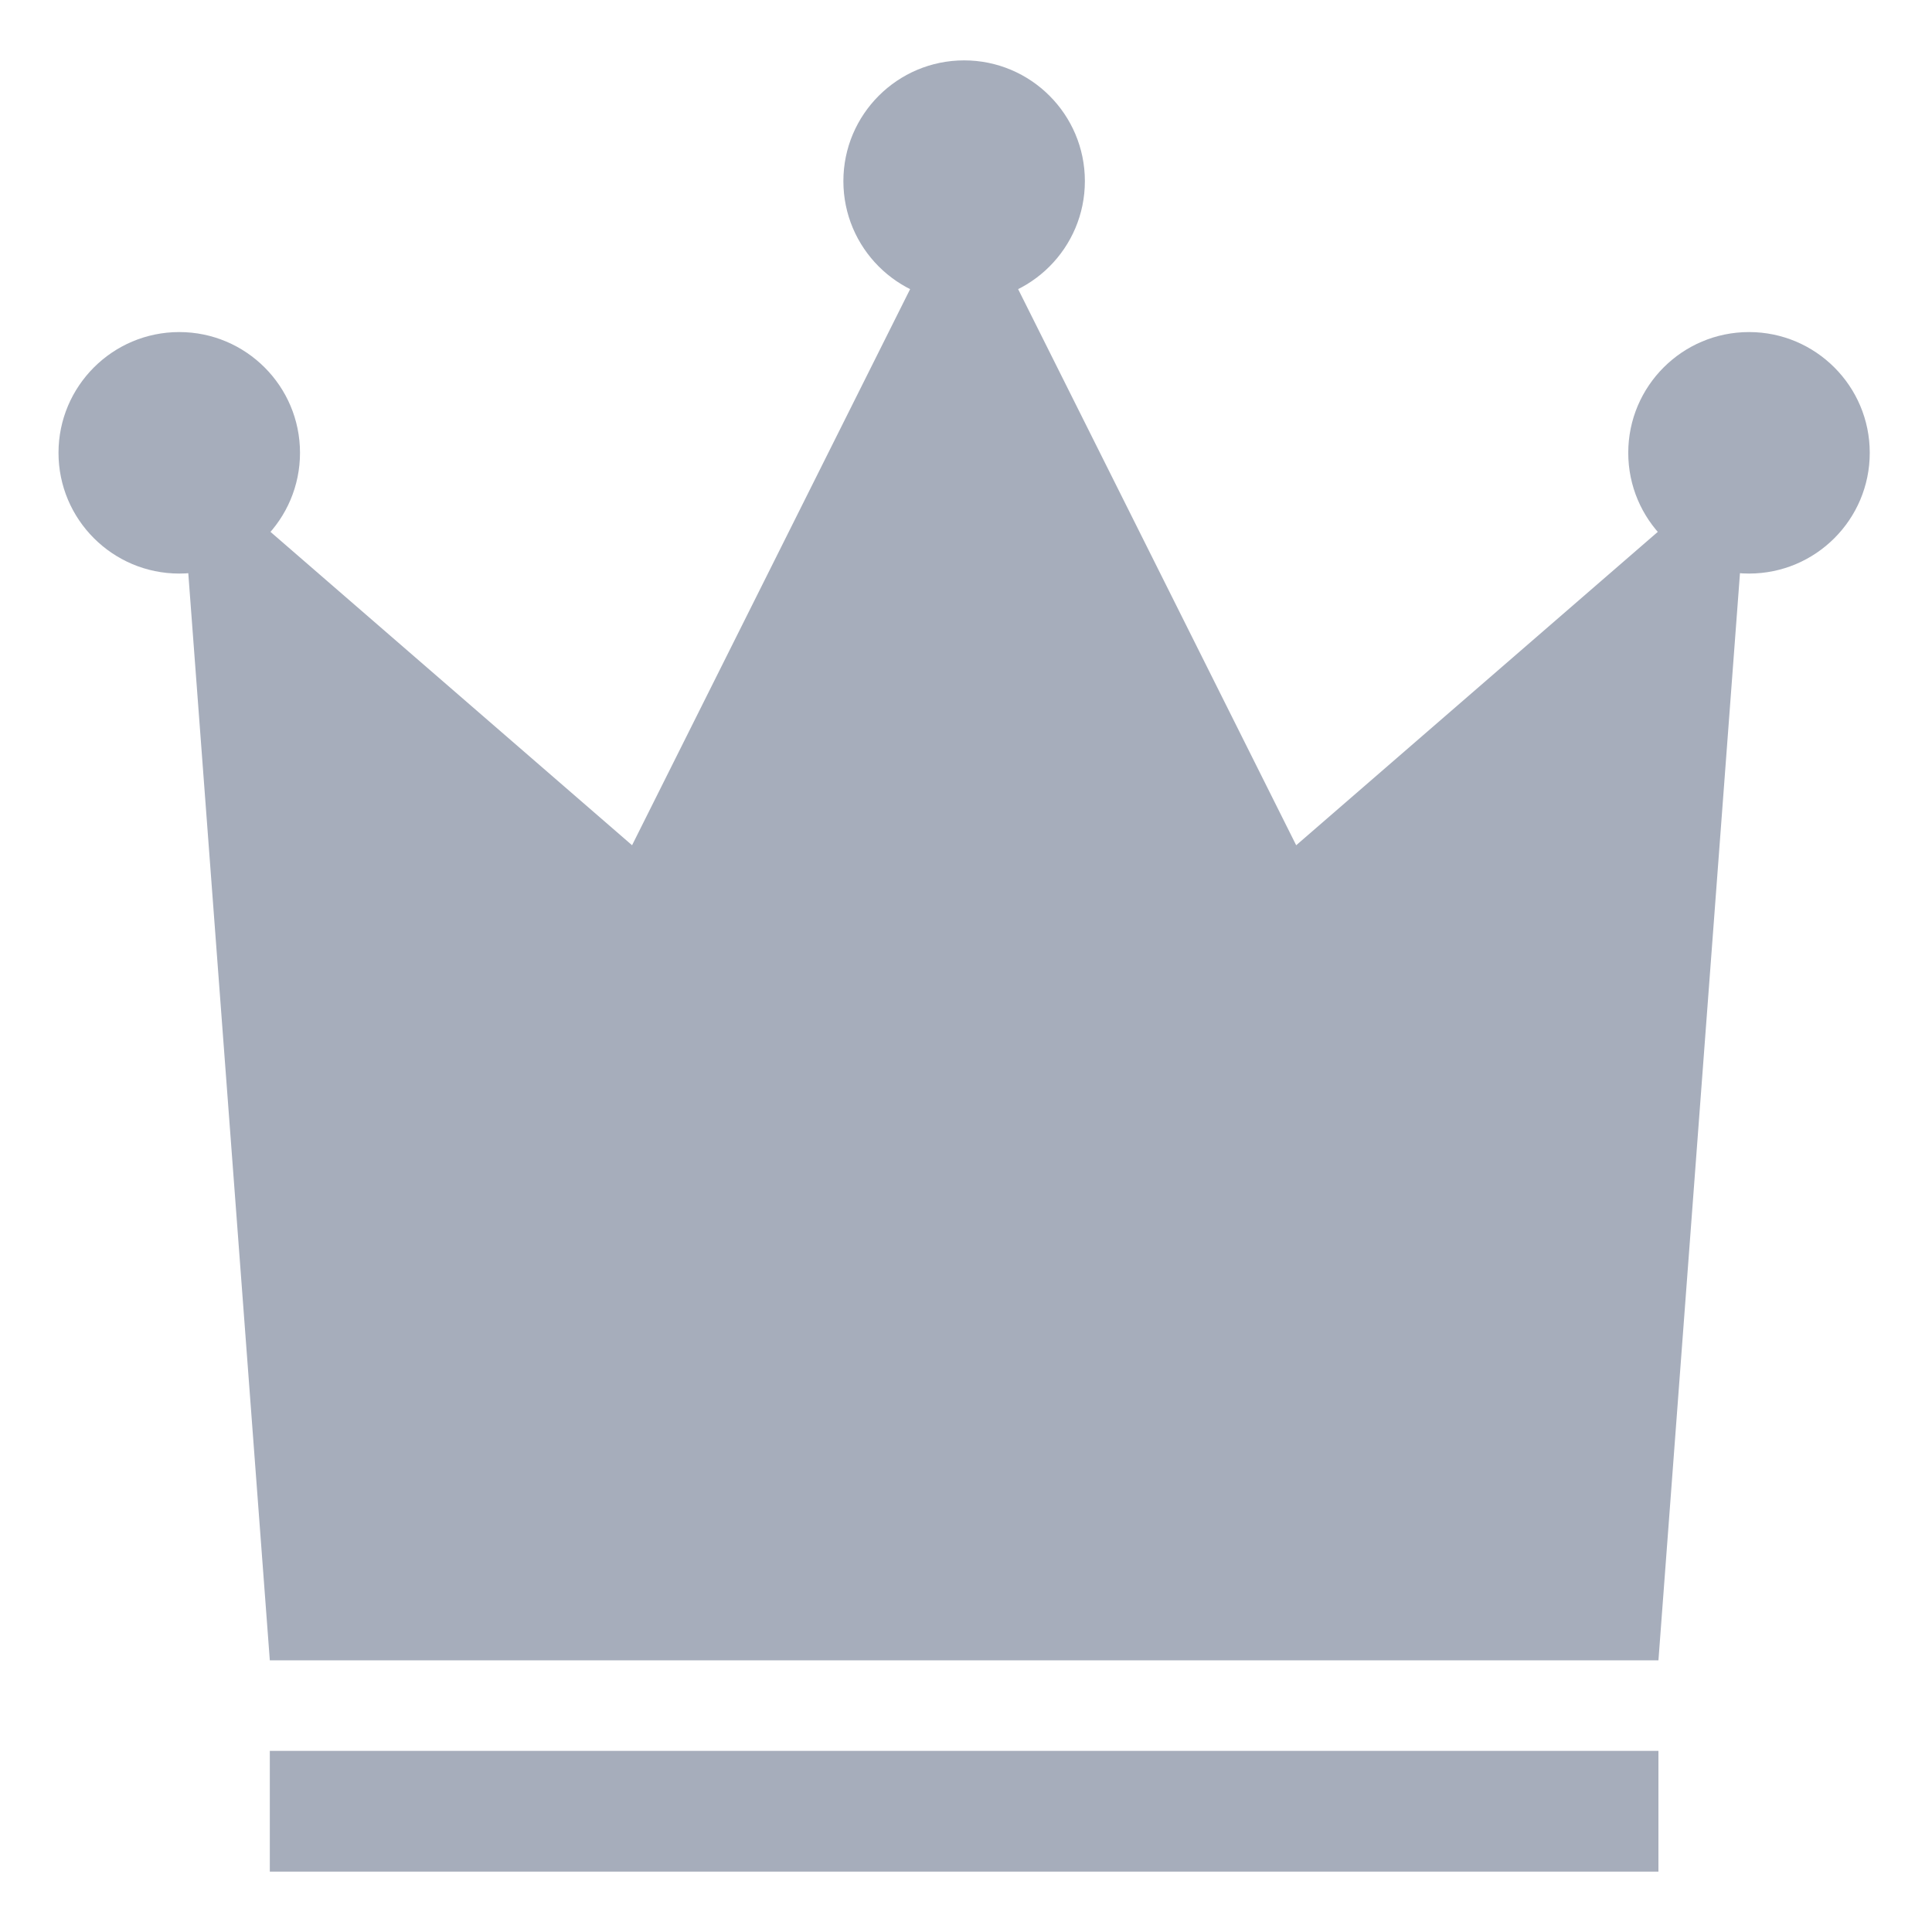 <?xml version="1.0" encoding="utf-8"?>
<!-- Generator: Adobe Illustrator 16.0.3, SVG Export Plug-In . SVG Version: 6.00 Build 0)  -->
<!DOCTYPE svg PUBLIC "-//W3C//DTD SVG 1.1//EN" "http://www.w3.org/Graphics/SVG/1.1/DTD/svg11.dtd">
<svg version="1.1" xmlns="http://www.w3.org/2000/svg" xmlns:xlink="http://www.w3.org/1999/xlink" x="0px" y="0px" width="32px"
	 height="32px" viewBox="0 0 32 32" enable-background="new 0 0 32 32" xml:space="preserve">
<g id="Layer_1">
	<polygon fill="#a6adbb" points="21.469,14 15.969,3 10.469,14 2.969,7.5 4.469,27.5 15.969,27.5 16.052,27.5 27.469,27.5 
		28.969,7.5 	"/>
	<rect x="4.469" y="29" fill="#a6adbb" width="23" height="2"/>
	<path fill="#a6adbb" d="M4.969,7.5c0,1.104-0.896,2-2,2l0,0c-1.104,0-2-0.896-2-2l0,0c0-1.104,0.896-2,2-2l0,0
		C4.073,5.5,4.969,6.396,4.969,7.5L4.969,7.5z"/>
	<path fill="#a6adbb" d="M30.969,7.5c0,1.104-0.896,2-2,2l0,0c-1.104,0-2-0.896-2-2l0,0c0-1.104,0.896-2,2-2l0,0
		C30.073,5.5,30.969,6.396,30.969,7.5L30.969,7.5z"/>
	<path fill="#a6adbb" d="M17.969,3c0,1.104-0.896,2-2,2l0,0c-1.104,0-2-0.896-2-2l0,0c0-1.104,0.896-2,2-2l0,0
		C17.073,1,17.969,1.896,17.969,3L17.969,3z"/>
</g>
<g id="Layer_2">
</g>
</svg>
